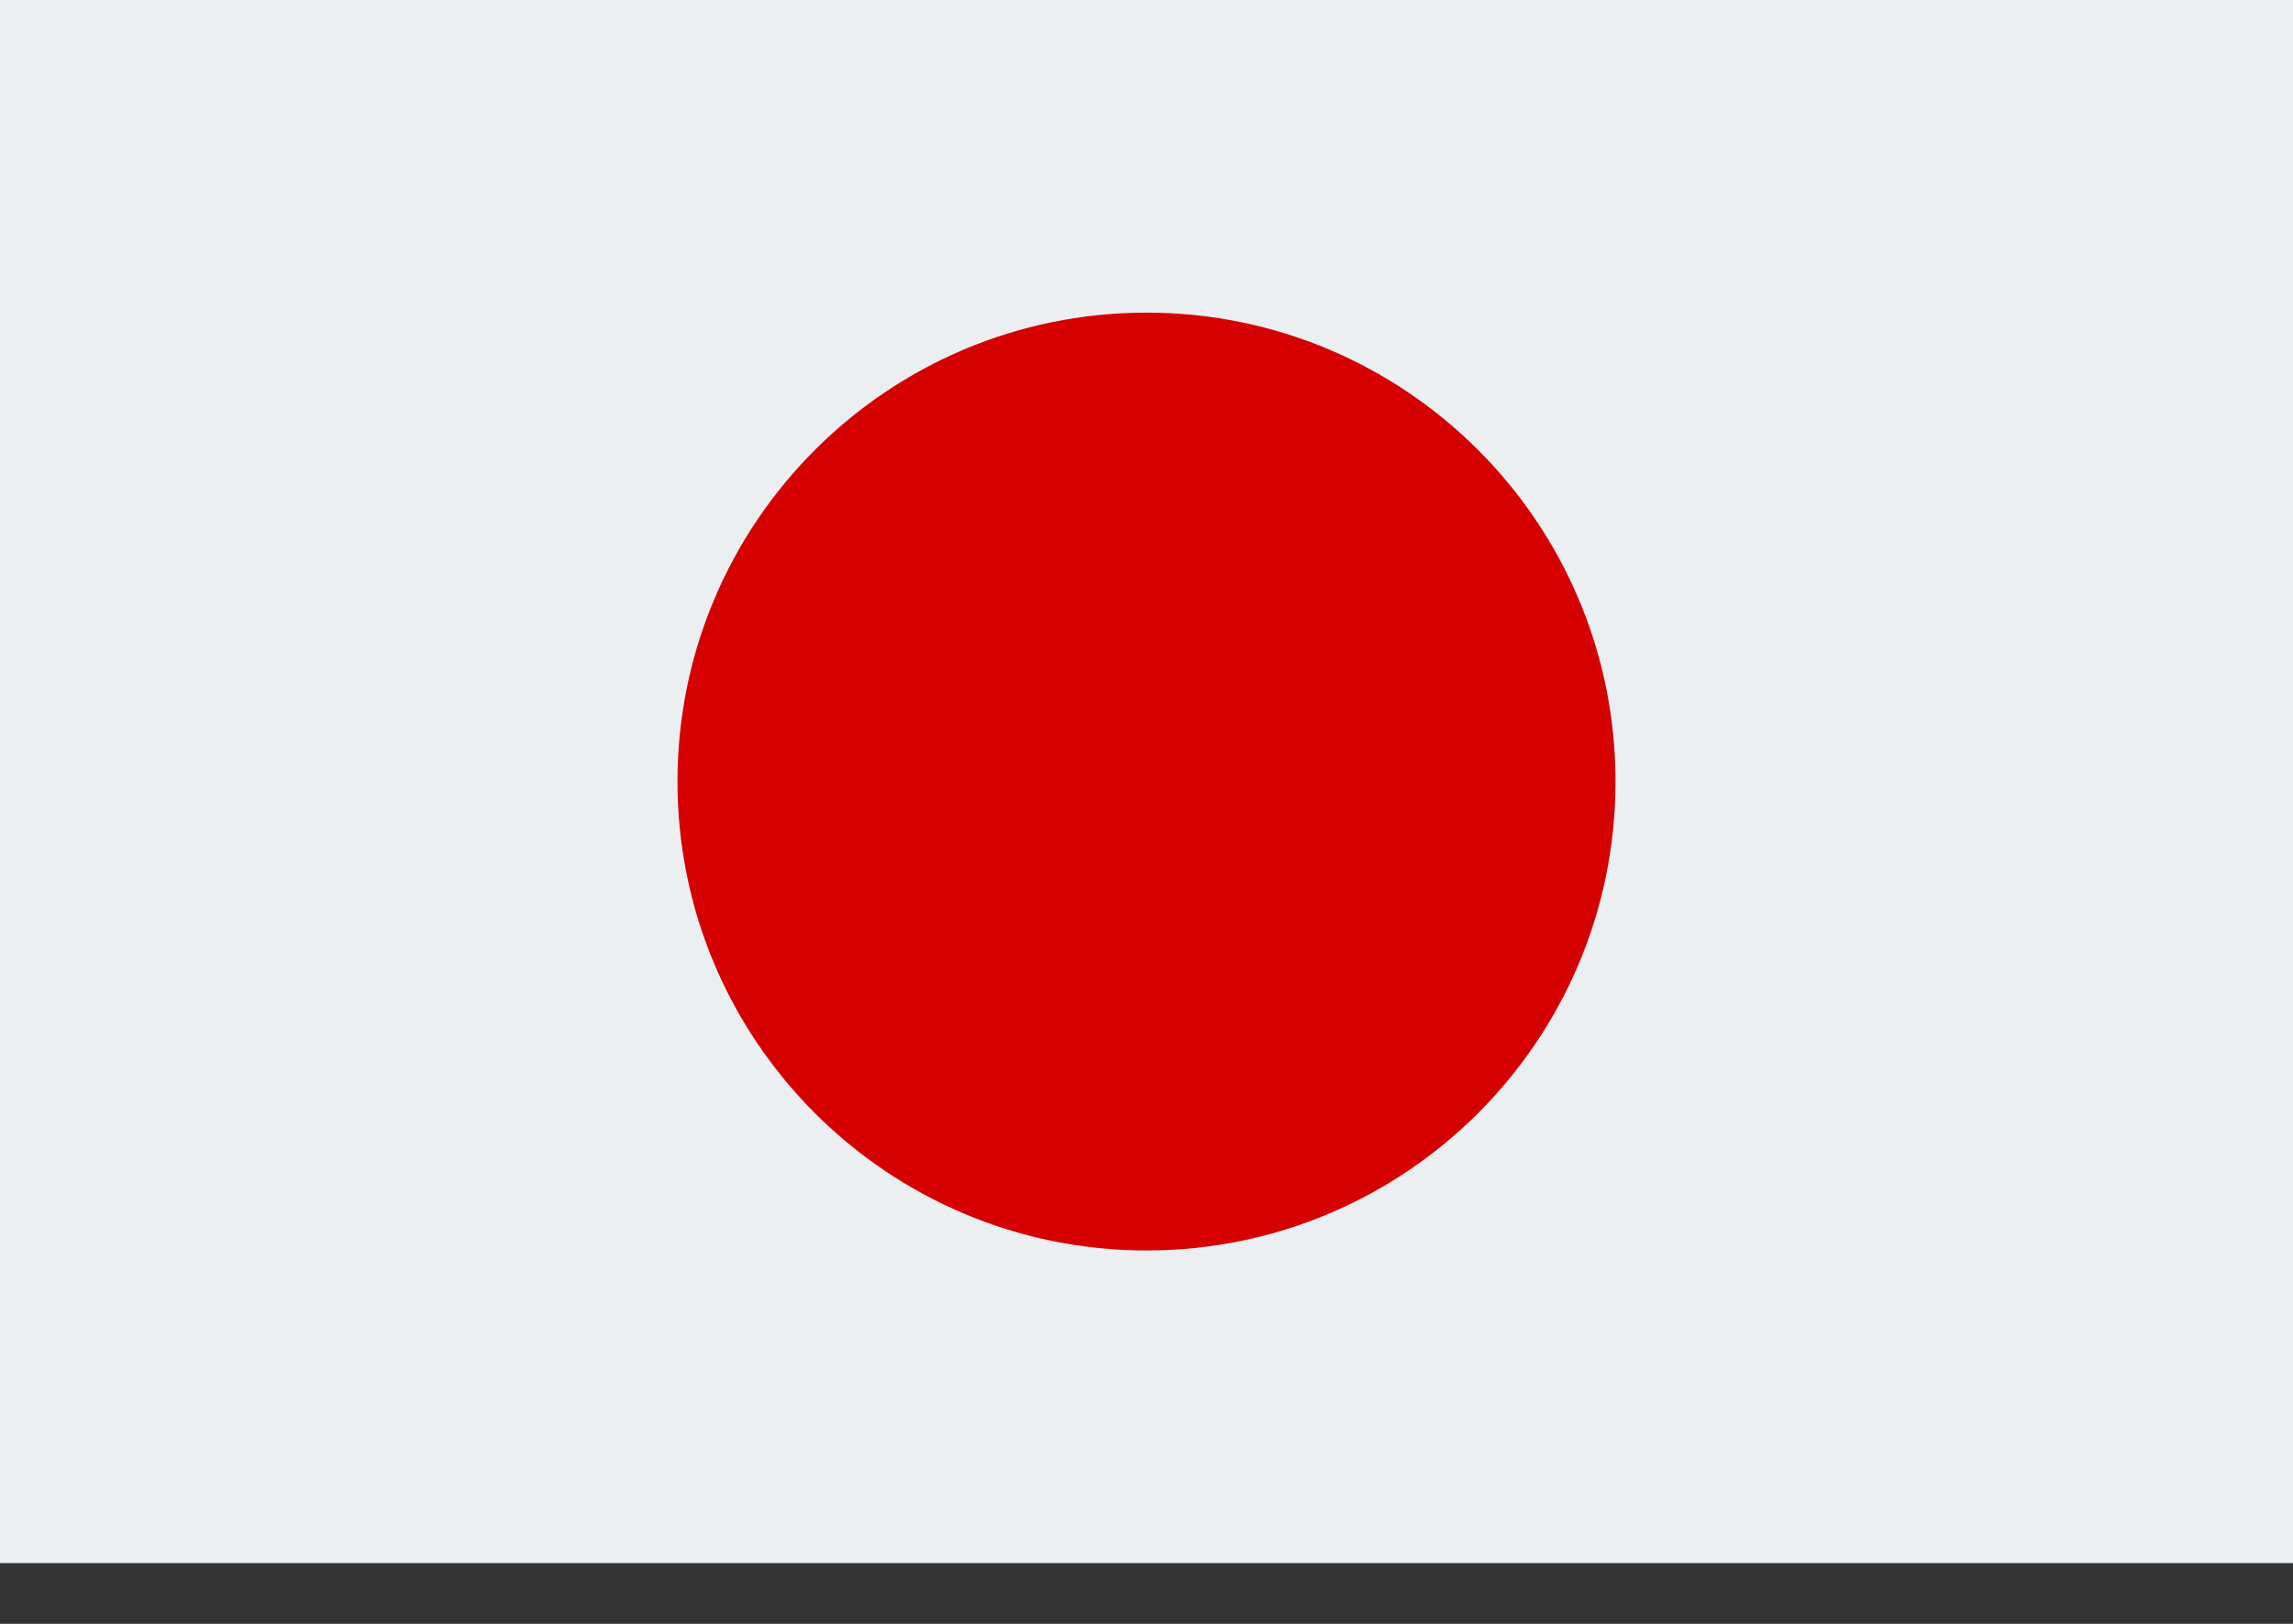 <?xml version="1.0" encoding="UTF-8"?>
<svg width="24px" height="17px" viewBox="0 0 24 17" version="1.1" xmlns="http://www.w3.org/2000/svg" xmlns:xlink="http://www.w3.org/1999/xlink">
    <rect x="0" y="0" width="24" height="17" fill="#333333" stroke="none"/>
    <title>icons8-japan</title>
    <g id="Web" stroke="none" stroke-width="1" fill="none" fill-rule="evenodd">
        <g id="Contact-TH" transform="translate(-376, -782)" fill-rule="nonzero">
            <g id="Group" transform="translate(0, 110)">
                <g id="Group-6" transform="translate(158, 661)">
                    <g id="icons8-japan" transform="translate(218, 11)">
                        <polygon id="Path" fill="#ECEFF1" points="0 0 24 0 24 16.364 0 16.364"></polygon>
                        <path d="M12,3.273 C9.289,3.273 7.091,5.471 7.091,8.182 C7.091,10.893 9.289,13.091 12,13.091 C14.711,13.091 16.909,10.893 16.909,8.182 C16.909,5.471 14.711,3.273 12,3.273 Z" id="Path" fill="#D50000"></path>
                    </g>
                </g>
            </g>
        </g>
    </g>
</svg>